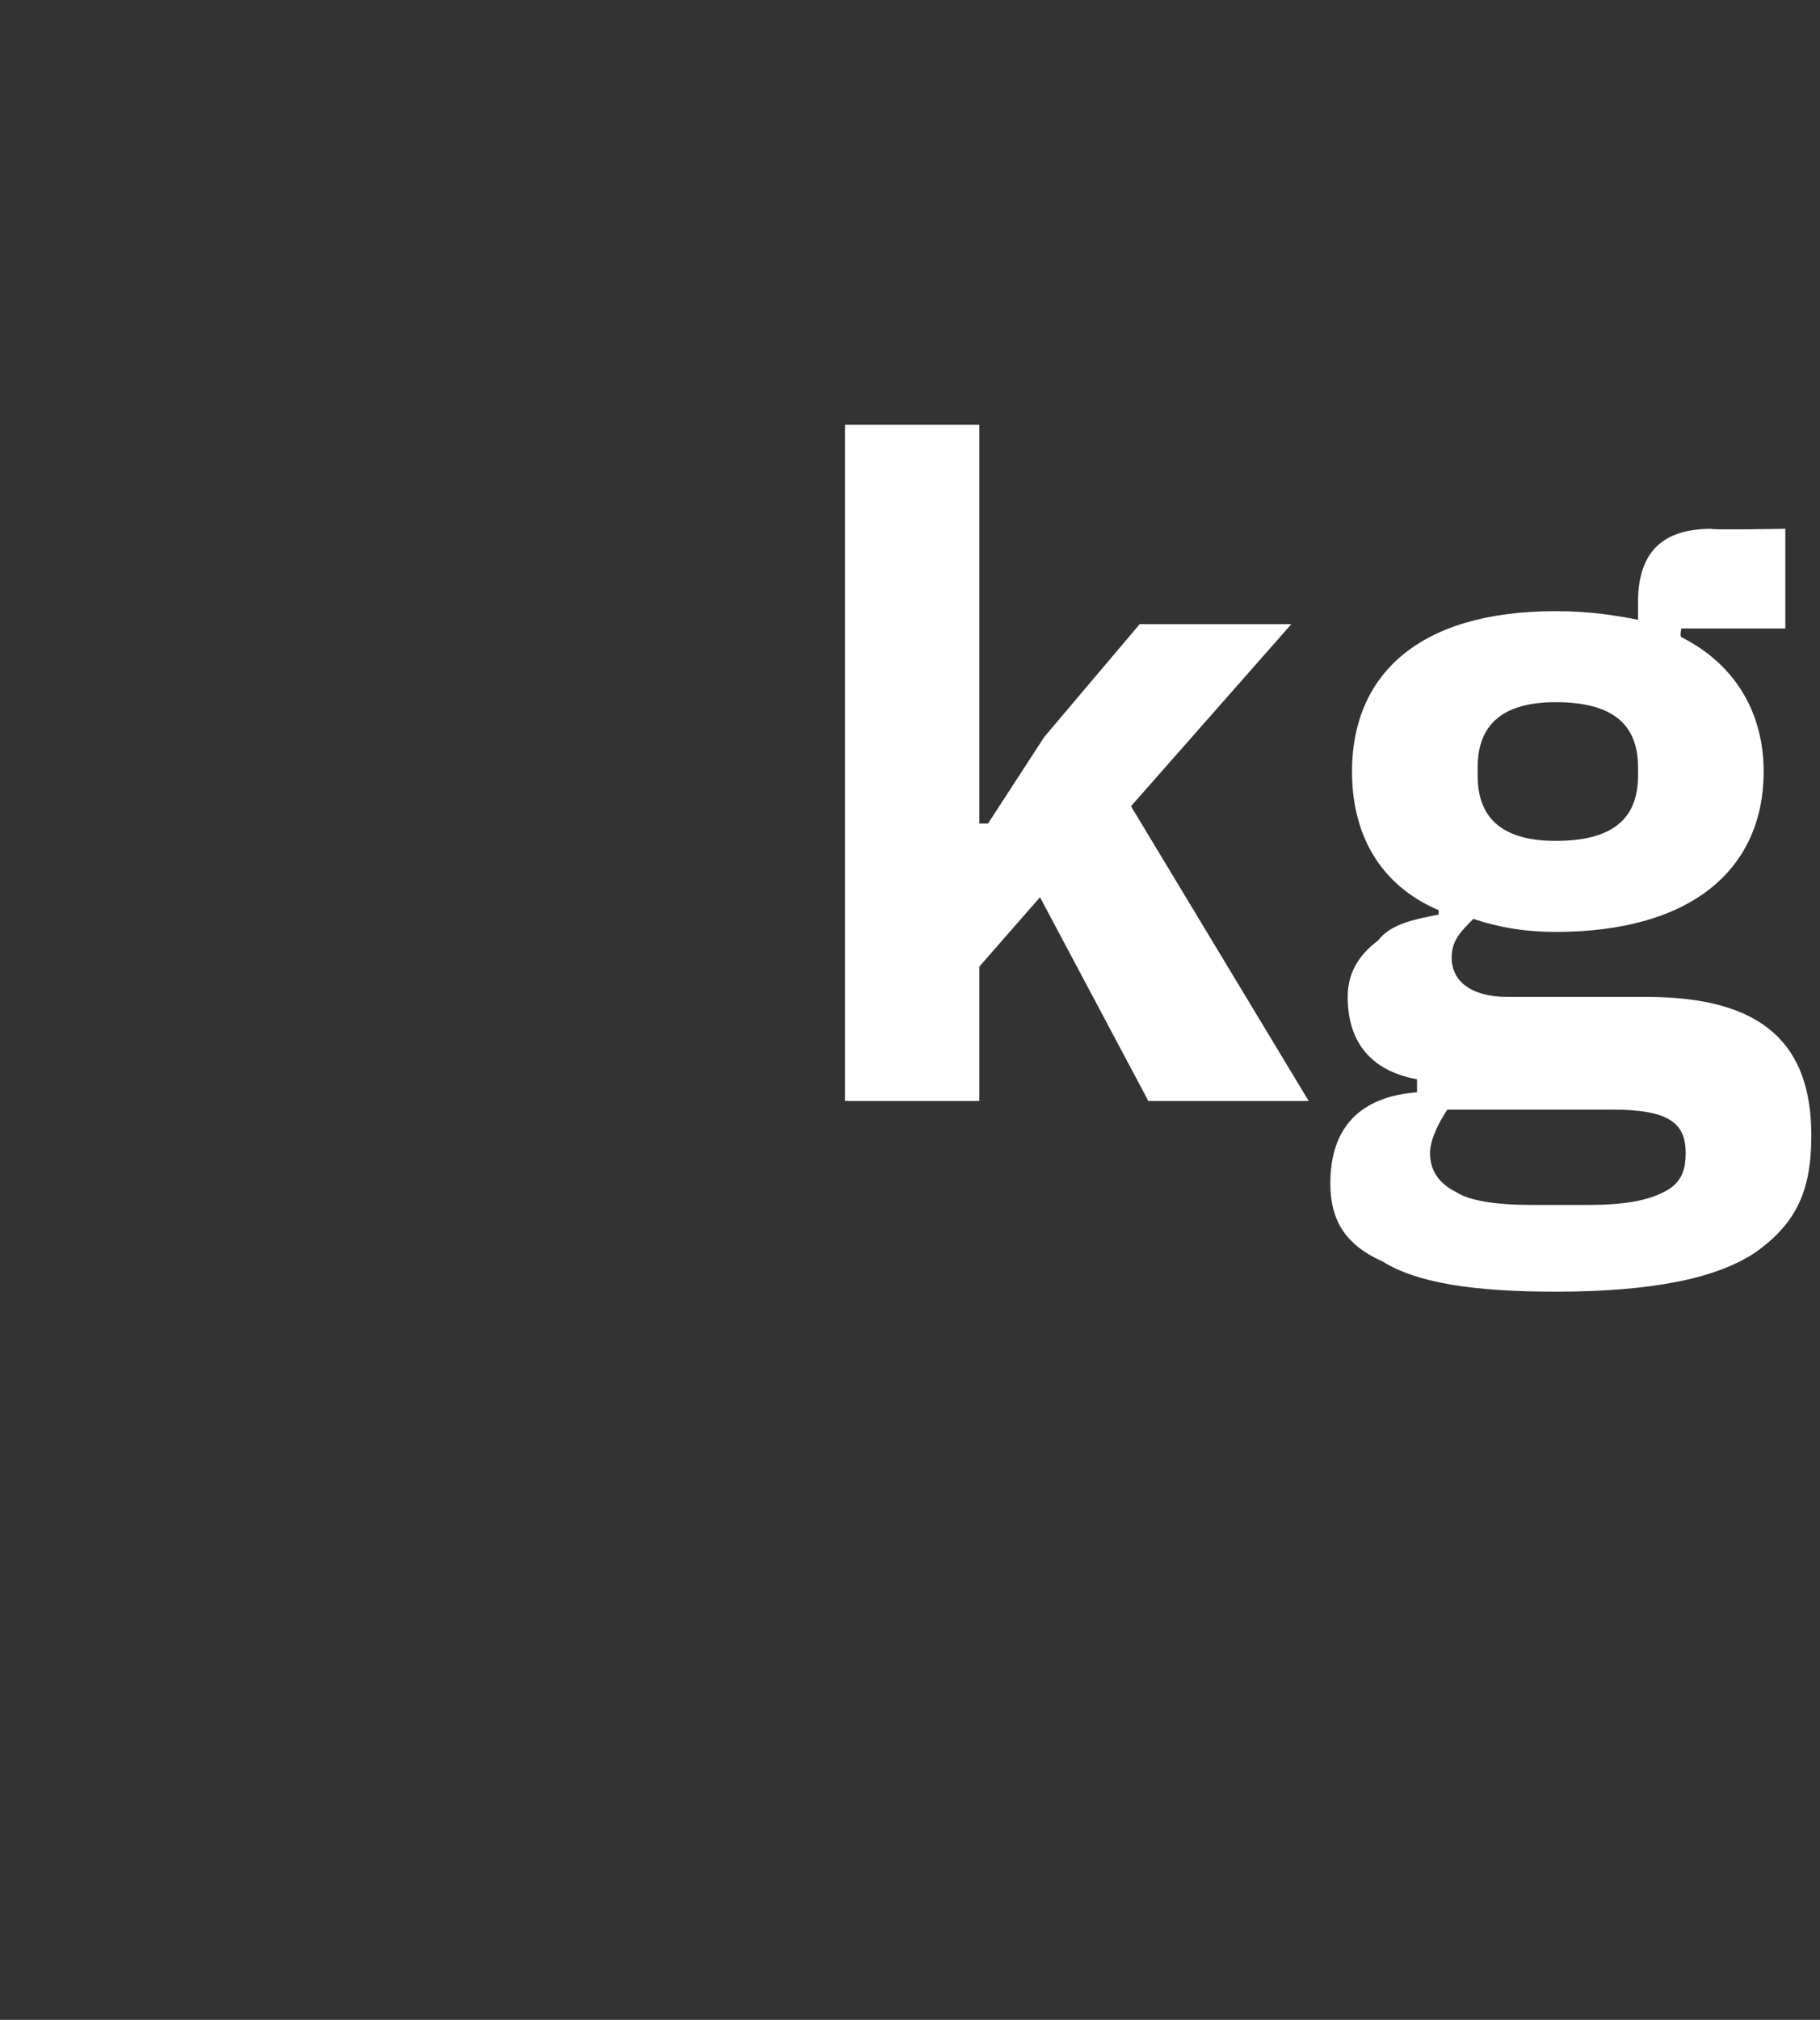 <?xml version="1.0" standalone="no"?><!DOCTYPE svg PUBLIC "-//W3C//DTD SVG 1.1//EN" "http://www.w3.org/Graphics/SVG/1.1/DTD/svg11.dtd"><svg xmlns="http://www.w3.org/2000/svg" version="1.1" width="42px" height="46.6px" viewBox="0 -9 42 46.6" style="top:-9px"><rect x="0" y="-9" width="42" height="46.6" fill="#333333" stroke="none"/>  <desc>kg</desc>  <defs/>  <g id="Polygon172367">    <path d="M 19.5 16.4 L 22.6 16.4 L 22.6 13.3 L 24 11.7 L 26.5 16.4 L 30.2 16.4 L 26.1 9.6 L 29.8 5.4 L 26.3 5.4 L 24.1 8 L 22.8 10 L 22.6 10 L 22.6 0.8 L 19.5 0.8 L 19.5 16.4 Z M 38 14 C 38 14 34.8 14 34.8 14 C 33.9 14 33.5 13.6 33.5 13.1 C 33.5 12.7 33.7 12.5 34 12.2 C 34.6 12.4 35.2 12.5 35.9 12.5 C 39.1 12.5 40.7 11 40.7 8.8 C 40.7 7.4 40 6.3 38.8 5.7 C 38.76 5.67 38.8 5.5 38.8 5.5 L 41.2 5.5 L 41.2 3.2 C 41.2 3.2 39.45 3.23 39.5 3.2 C 38.4 3.2 37.8 3.7 37.8 4.9 C 37.8 4.9 37.8 5.3 37.8 5.3 C 37.3 5.2 36.7 5.1 35.9 5.1 C 32.7 5.1 31.2 6.6 31.2 8.8 C 31.2 10.2 31.8 11.4 33.2 12 C 33.2 12 33.2 12.1 33.2 12.1 C 32.7 12.2 32.1 12.3 31.8 12.7 C 31.4 13 31.1 13.4 31.1 14 C 31.1 15 31.6 15.7 32.7 15.9 C 32.7 15.9 32.7 16.2 32.7 16.2 C 31.4 16.3 30.7 17 30.7 18.3 C 30.7 19.1 31 19.7 31.9 20.1 C 32.7 20.6 34 20.8 35.9 20.8 C 38.1 20.8 39.6 20.5 40.5 19.9 C 41.5 19.2 41.8 18.4 41.8 17.2 C 41.8 15.1 40.7 14 38 14 Z M 38.4 18.5 C 38 18.7 37.5 18.8 36.6 18.8 C 36.6 18.8 35.4 18.8 35.4 18.8 C 34.5 18.8 33.9 18.7 33.6 18.5 C 33.2 18.3 33 18 33 17.6 C 33 17.3 33.2 16.9 33.4 16.6 C 33.4 16.6 37.2 16.6 37.2 16.6 C 38.5 16.6 38.9 16.9 38.9 17.6 C 38.9 18 38.8 18.3 38.4 18.5 Z M 34.1 8.9 C 34.1 8.9 34.1 8.7 34.1 8.7 C 34.1 7.7 34.7 7.2 35.9 7.2 C 37.2 7.2 37.8 7.7 37.8 8.7 C 37.8 8.7 37.8 8.9 37.8 8.9 C 37.8 9.9 37.2 10.4 35.9 10.4 C 34.7 10.4 34.1 9.9 34.1 8.9 Z " stroke="none" fill="#fff"/>  </g></svg>